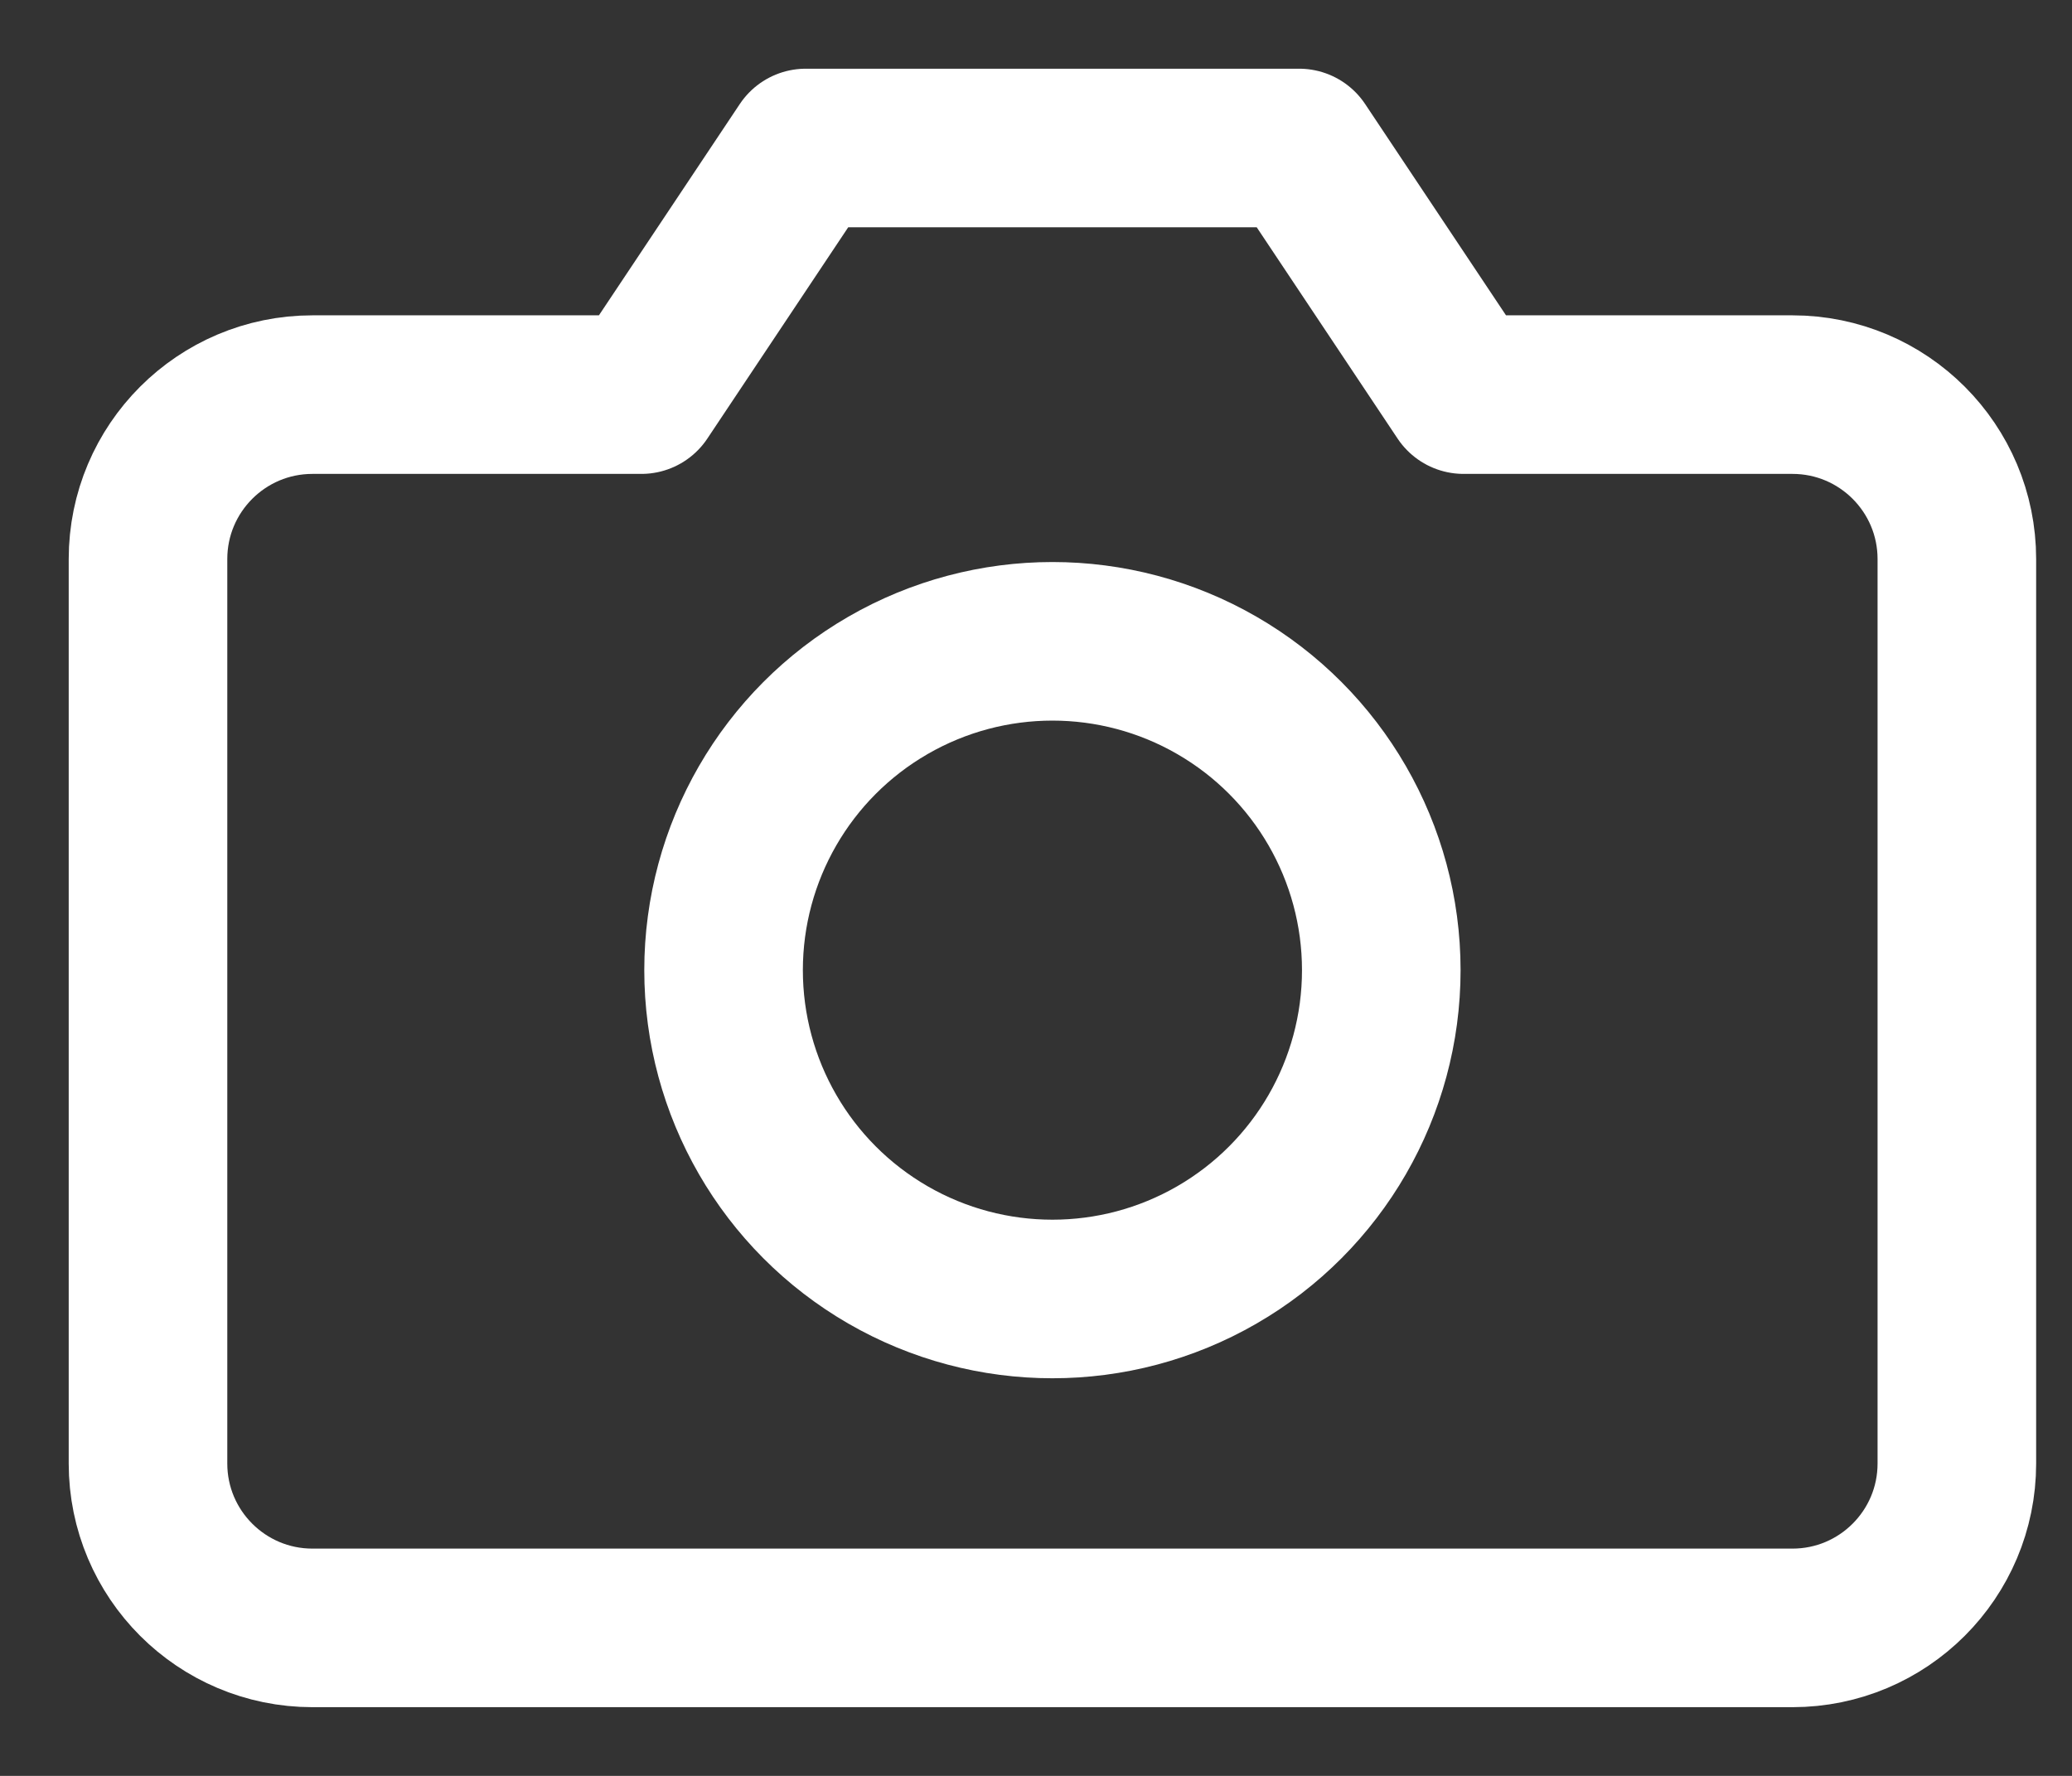 <svg xmlns="http://www.w3.org/2000/svg" width="28" height="24" viewBox="0 0 28 24">
    <rect x="0" y="0" width="28" height="24" fill="#333333" stroke="none"/>
    <g fill="none" fill-rule="evenodd" stroke="#FFF" stroke-linecap="round" stroke-linejoin="round" stroke-width="2.143" transform="translate(2 2)">
        <path d="M24.444 17.778c0 1.227-.994 2.222-2.222 2.222h-20C.995 20 0 19.005 0 17.778V5.556c0-1.228.995-2.223 2.222-2.223h4.445L8.889 0h6.667l2.222 3.333h4.444c1.228 0 2.222.995 2.222 2.223v12.222z"/>
        <circle cx="12.222" cy="11.111" r="4.444"/>
    </g>
</svg>
